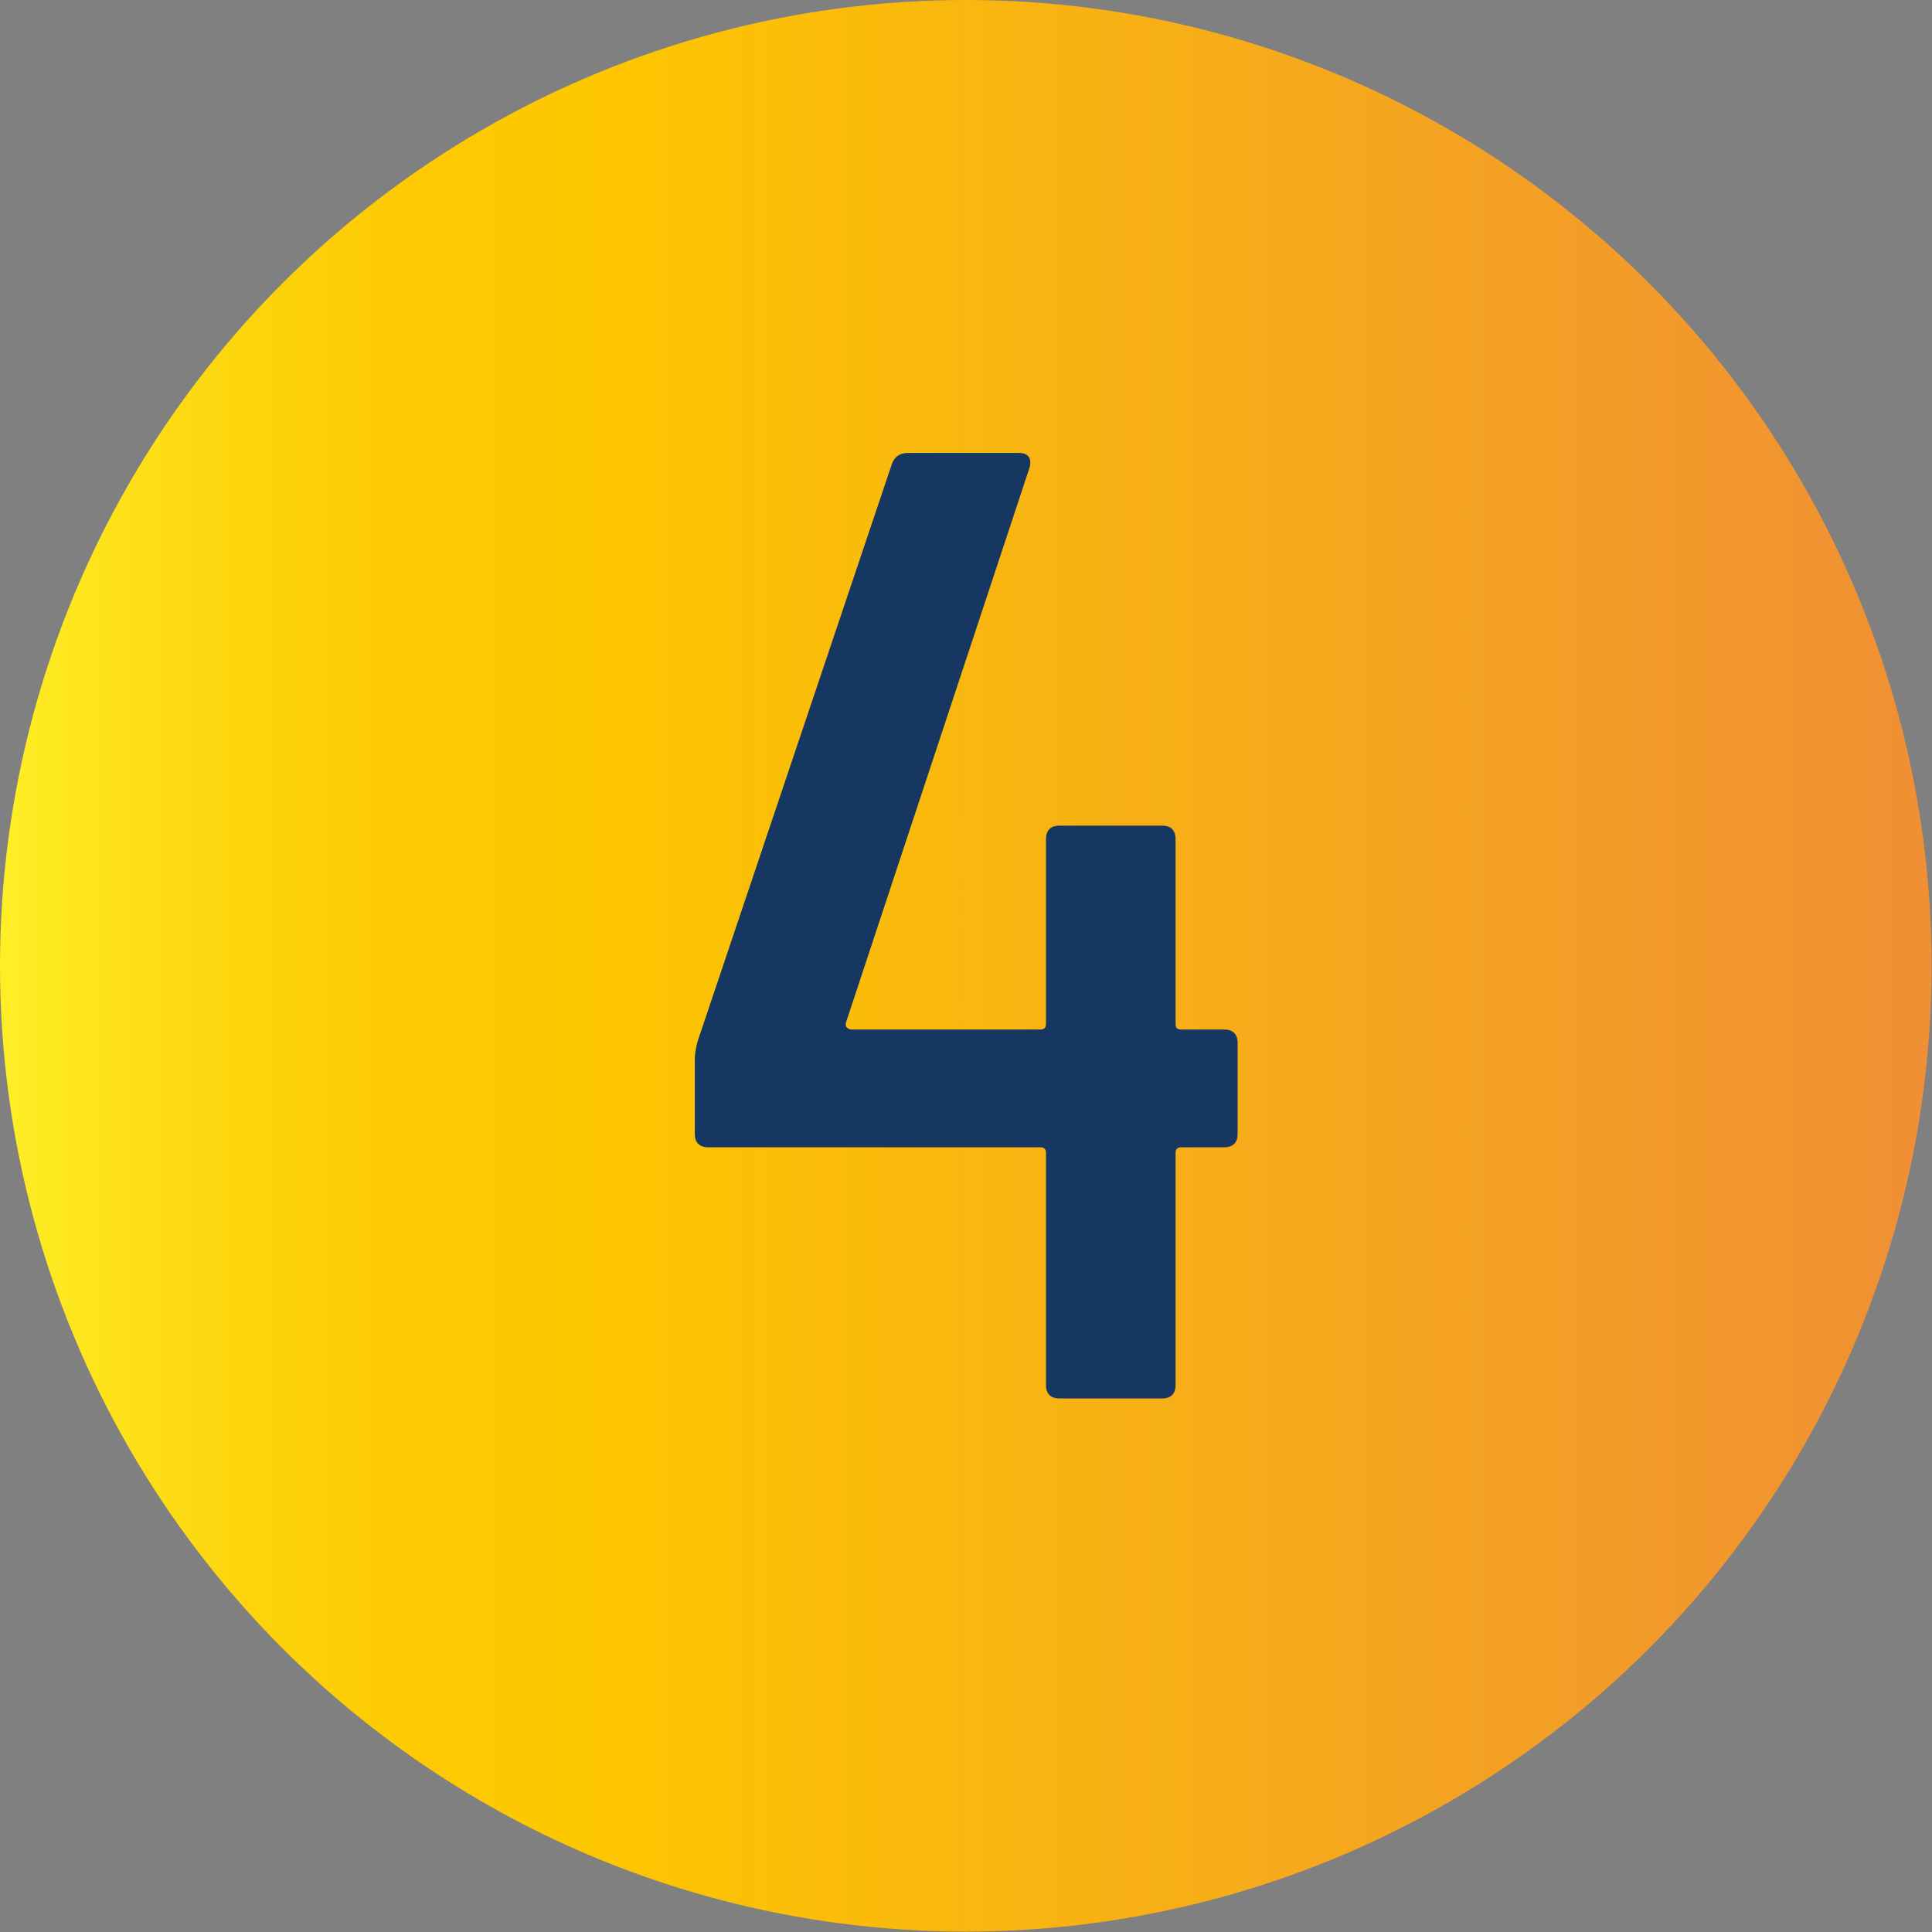 <?xml version="1.0" encoding="UTF-8"?><svg id="b" xmlns="http://www.w3.org/2000/svg" xmlns:xlink="http://www.w3.org/1999/xlink" viewBox="0 0 45.77 45.77"><rect x="0" y="0" width="45.77" height="45.77" fill="#808080" stroke="none"/><defs><linearGradient id="d" x1=".31" y1="22.88" x2="45.62" y2="22.88" gradientUnits="userSpaceOnUse"><stop offset="0" stop-color="#ffee25"/><stop offset=".02" stop-color="#fee820"/><stop offset=".11" stop-color="#fdd60e"/><stop offset=".2" stop-color="#fdca03"/><stop offset=".3" stop-color="#fdc700"/><stop offset="1" stop-color="#f08f34"/></linearGradient></defs><g id="c"><circle cx="22.88" cy="22.88" r="22.88" style="fill:url(#d);"/><path d="m29.32,24.72v2.14c0,.21-.11.32-.32.32h-1.02c-.08,0-.13.04-.13.13v5.5c0,.21-.11.32-.32.32h-2.43c-.21,0-.32-.11-.32-.32v-5.5c0-.08-.04-.13-.13-.13h-7.87c-.21,0-.32-.11-.32-.32v-1.79c0-.08.02-.21.06-.38l4.61-13.7c.06-.17.19-.26.38-.26h2.62c.23,0,.32.12.26.35l-4.35,13.15s-.02.08.02.11.07.05.11.05h4.48c.08,0,.13-.04.13-.13v-4.38c0-.21.11-.32.32-.32h2.43c.21,0,.32.11.32.32v4.38c0,.09.04.13.13.13h1.02c.21,0,.32.11.32.32Z" style="fill:#173763;"/></g></svg>